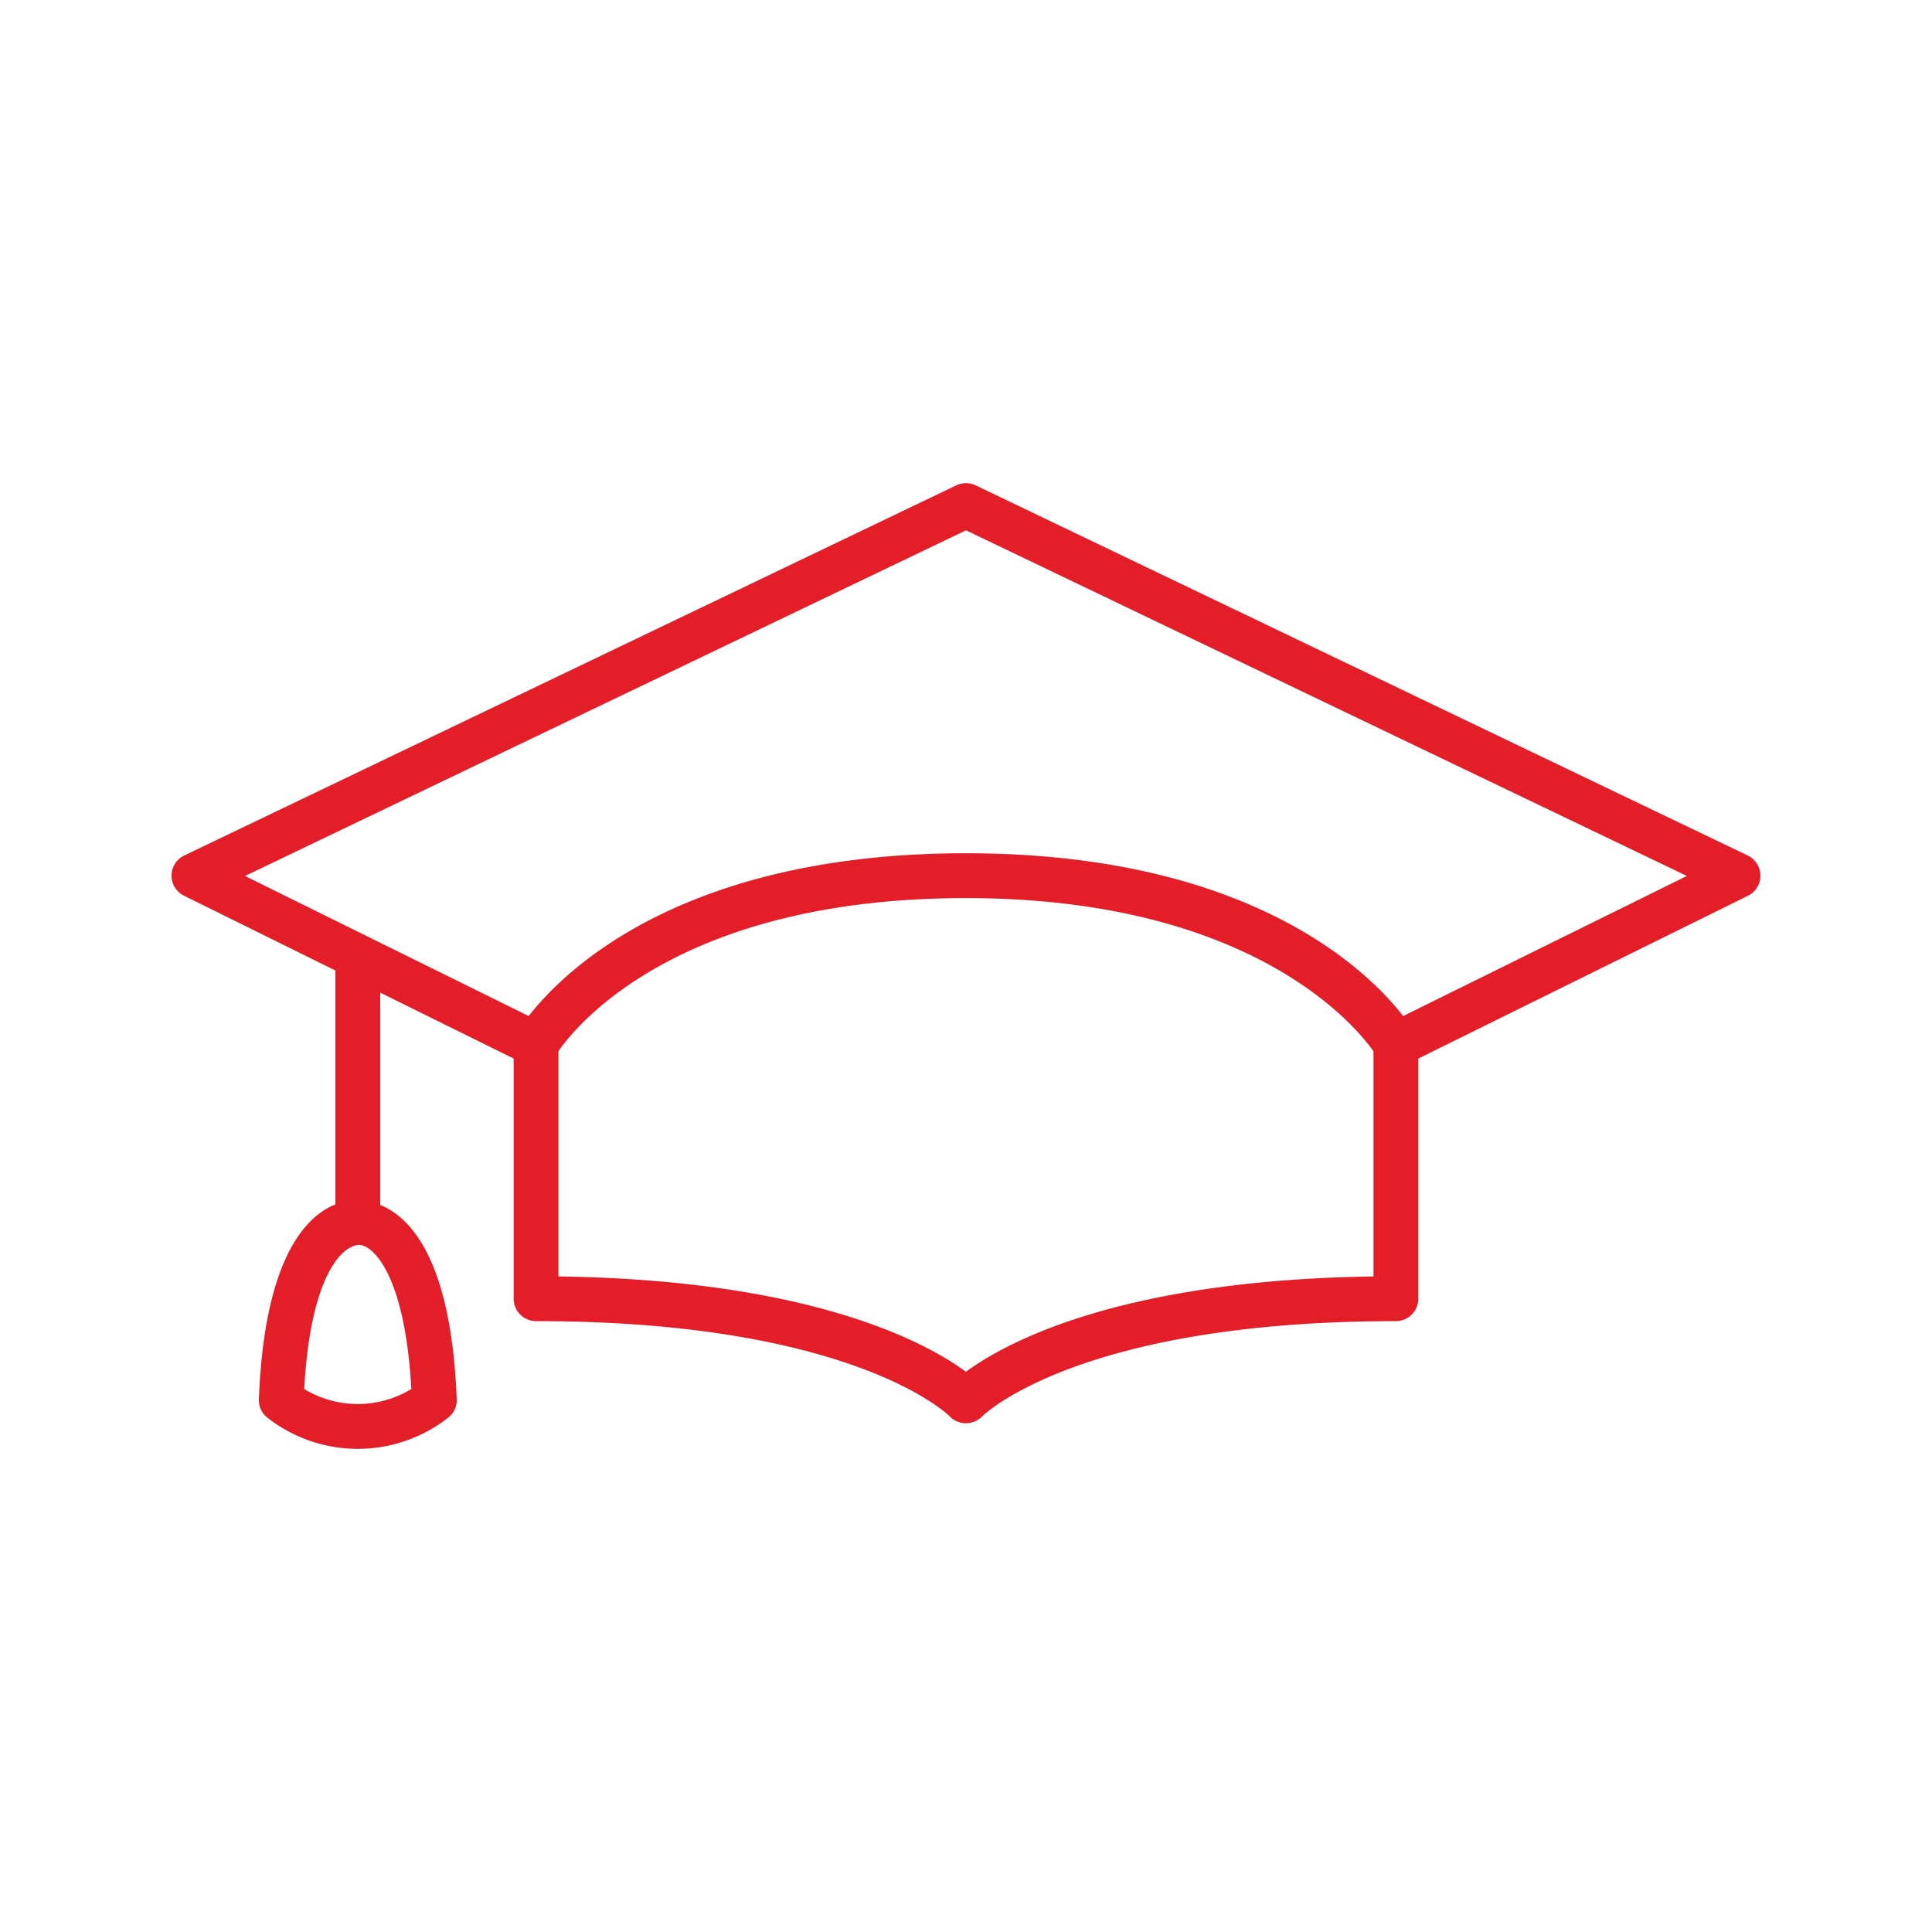 <svg xmlns="http://www.w3.org/2000/svg" width="200" height="200" viewBox="0 0 200 200">
  <g id="Group_119855" data-name="Group 119855" transform="translate(-11008 837)">
    <path id="noun-education-4925468" d="M264.881,167.662l-79.926-38.318a2.342,2.342,0,0,0-2.008,0l-79.919,38.318a2.313,2.313,0,0,0-.023,4.164l15.669,7.74v24.217c-2.977,1.188-7.346,5.445-7.92,20.168a2.31,2.31,0,0,0,.77,1.818,15.18,15.18,0,0,0,18.941,0,2.32,2.32,0,0,0,.77-1.818c-.565-14.5-4.813-18.851-7.92-20.116V181.857l13.815,6.827v24.861a2.32,2.32,0,0,0,2.319,2.319c32.787,0,42.674,9.7,42.823,9.86a2.317,2.317,0,0,0,1.665.709h.023a2.367,2.367,0,0,0,1.674-.709c.1-.1,9.943-9.86,42.823-9.86a2.32,2.32,0,0,0,2.319-2.319V188.684L264.9,171.832a2.319,2.319,0,0,0-.019-4.17ZM126.537,222.89a10.672,10.672,0,0,1-11.091,0c.682-12.132,4.1-14.9,5.7-14.919C122.443,207.994,125.857,210.758,126.537,222.89Zm99.6-11.649c-26.327.366-38.153,6.892-42.187,9.867-4.035-2.977-15.86-9.5-42.187-9.869V187.923c1.836-2.658,12.466-15.851,42.187-15.851,29.535,0,40.332,13.227,42.187,15.86Zm3.074-26.958c-3.654-4.7-15.938-16.852-45.261-16.852s-41.608,12.15-45.261,16.852l-29.368-14.5L183.955,134l74.626,35.778Z" transform="translate(10924.045 -916.101)" fill="#e41e29"/>
    <rect id="Rectangle_12912" data-name="Rectangle 12912" width="200" height="200" transform="translate(11008 -837)" fill="none"/>
  </g>
</svg>
